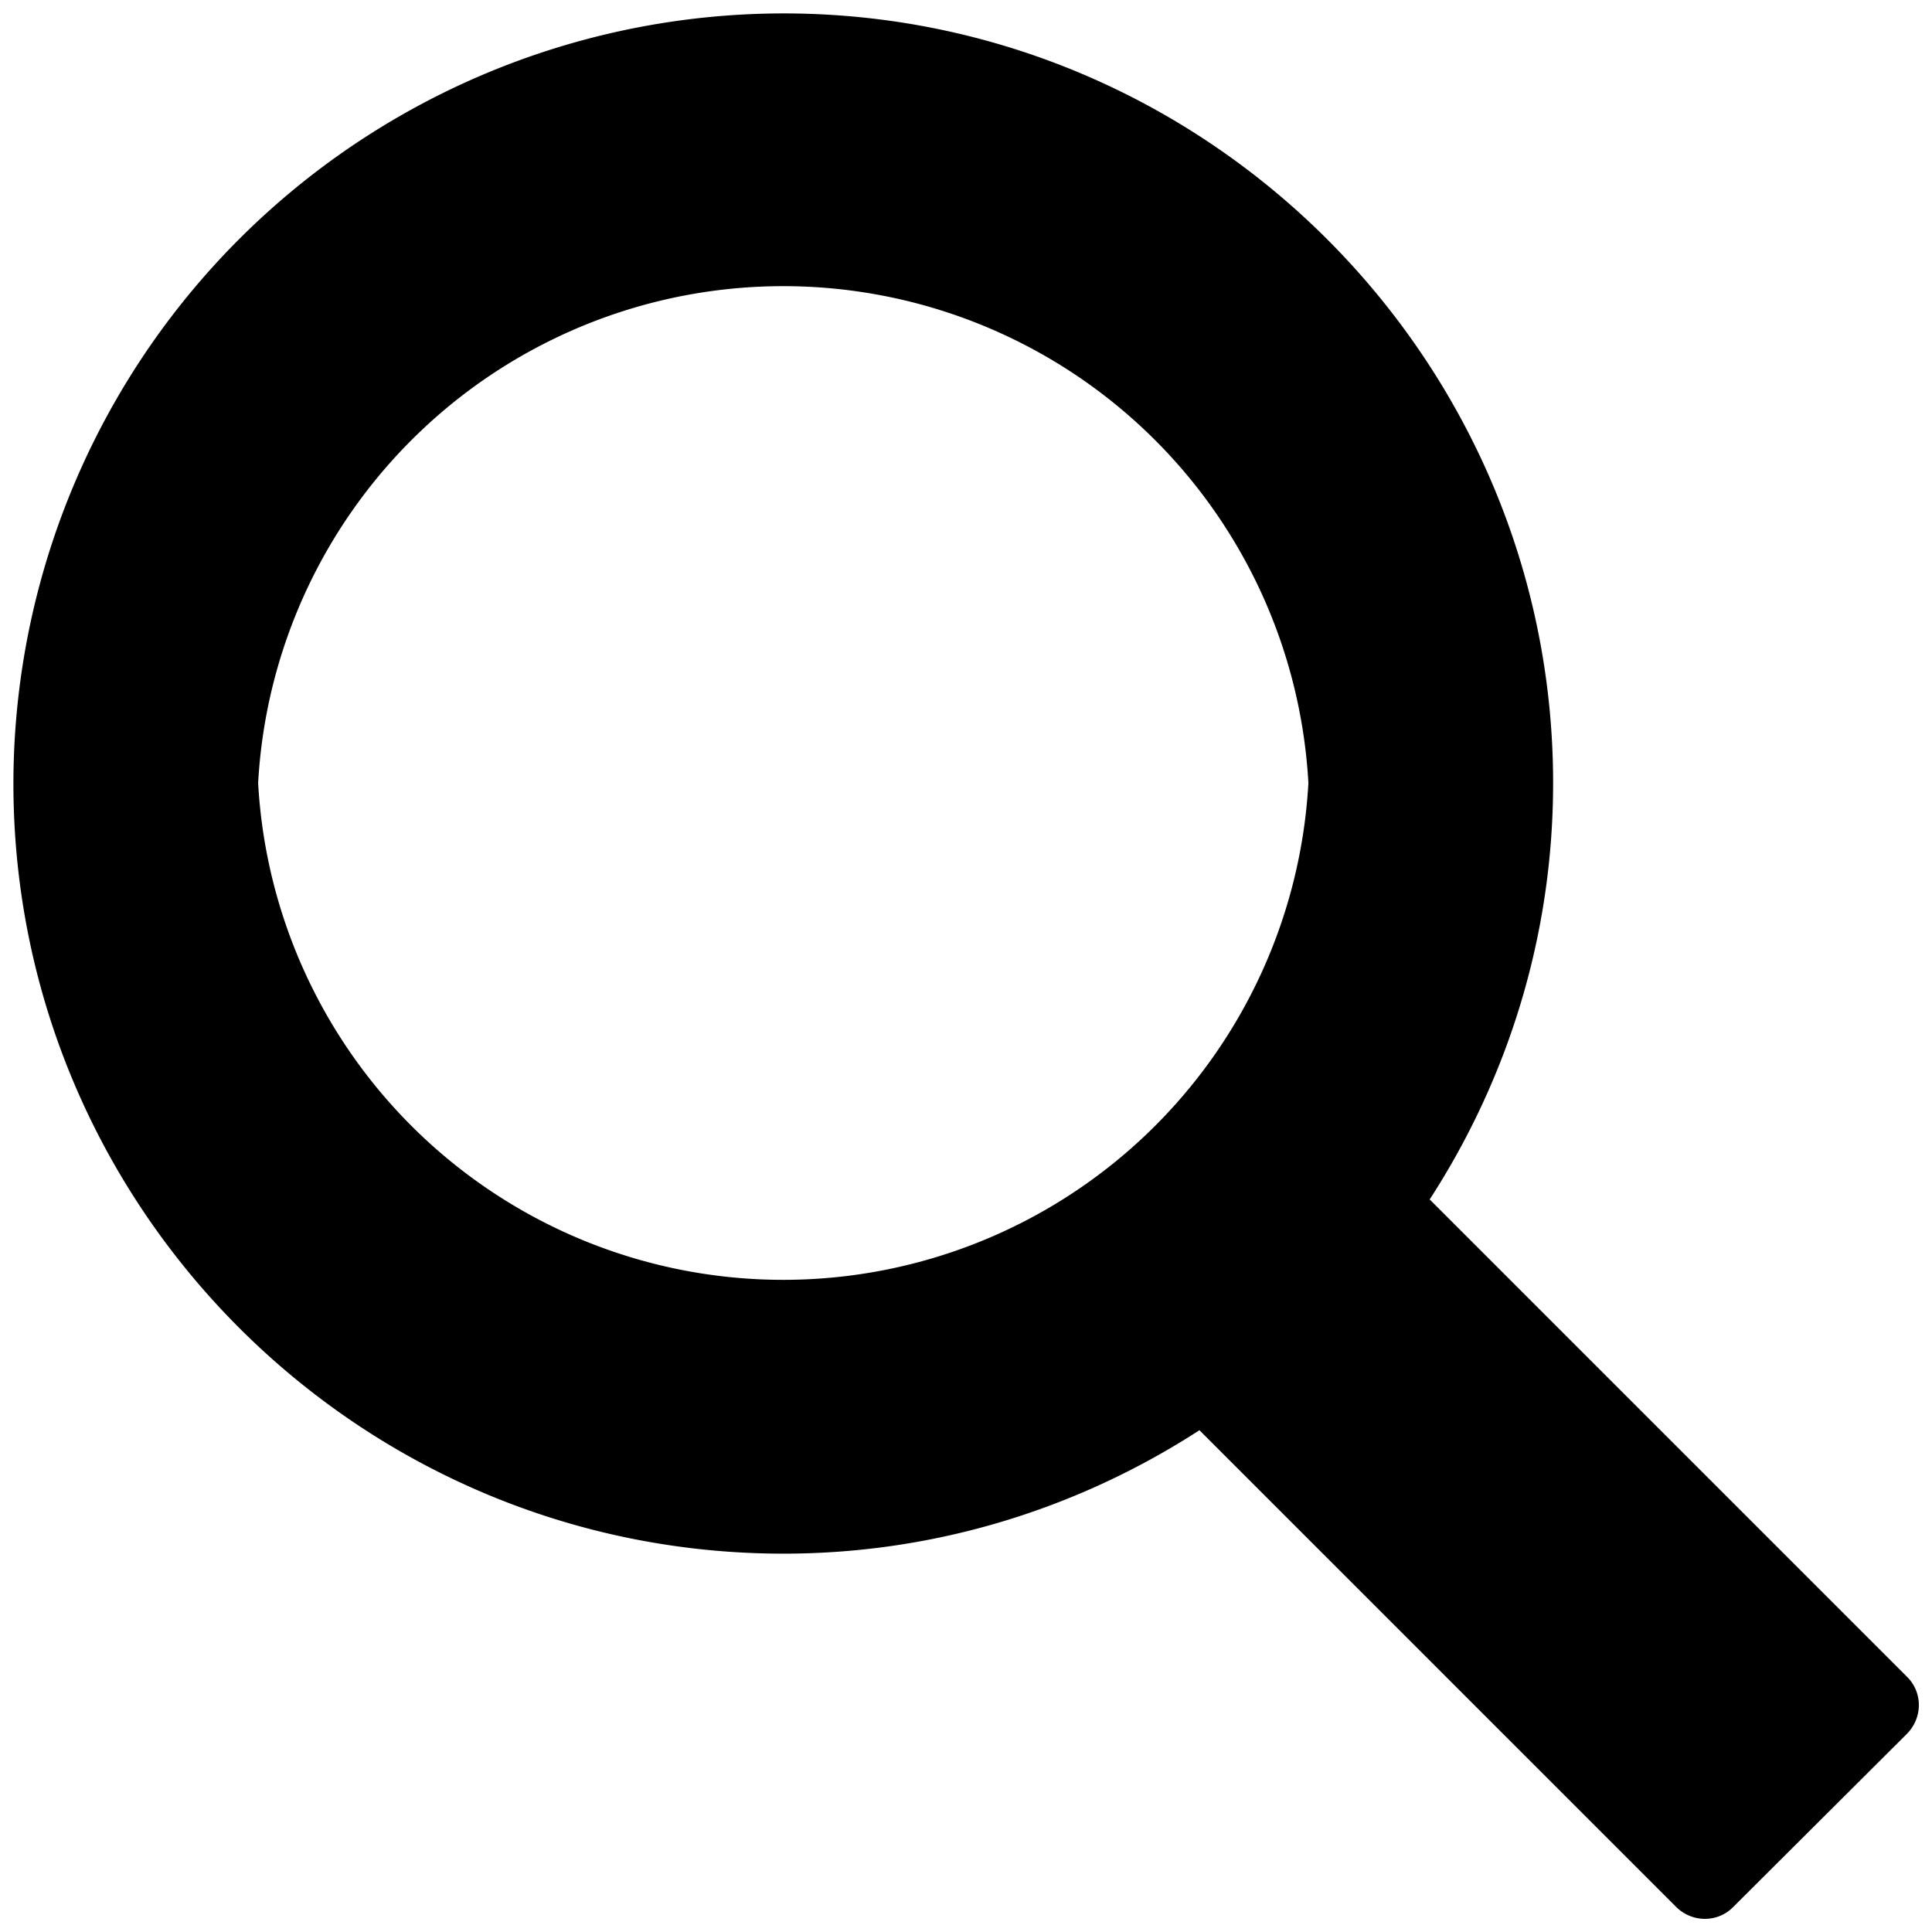 <svg xmlns="http://www.w3.org/2000/svg" width="36" height="36"><path d="M35.52 31.23l-8.88-8.88c1.45-2.24 2.3-4.9 2.3-7.76C28.94 6.7 22.5.25 14.6.25A14.36 14.36 0 0 0 .25 14.6c0 7.92 6.44 14.35 14.35 14.35 2.85 0 5.51-.85 7.75-2.3l8.88 8.88c.3.3.78.3 1.07 0l3.23-3.22c.3-.3.3-.78 0-1.07zM4.81 14.59a9.8 9.8 0 0 1 19.57 0 9.8 9.8 0 0 1-19.57 0z"/></svg>
